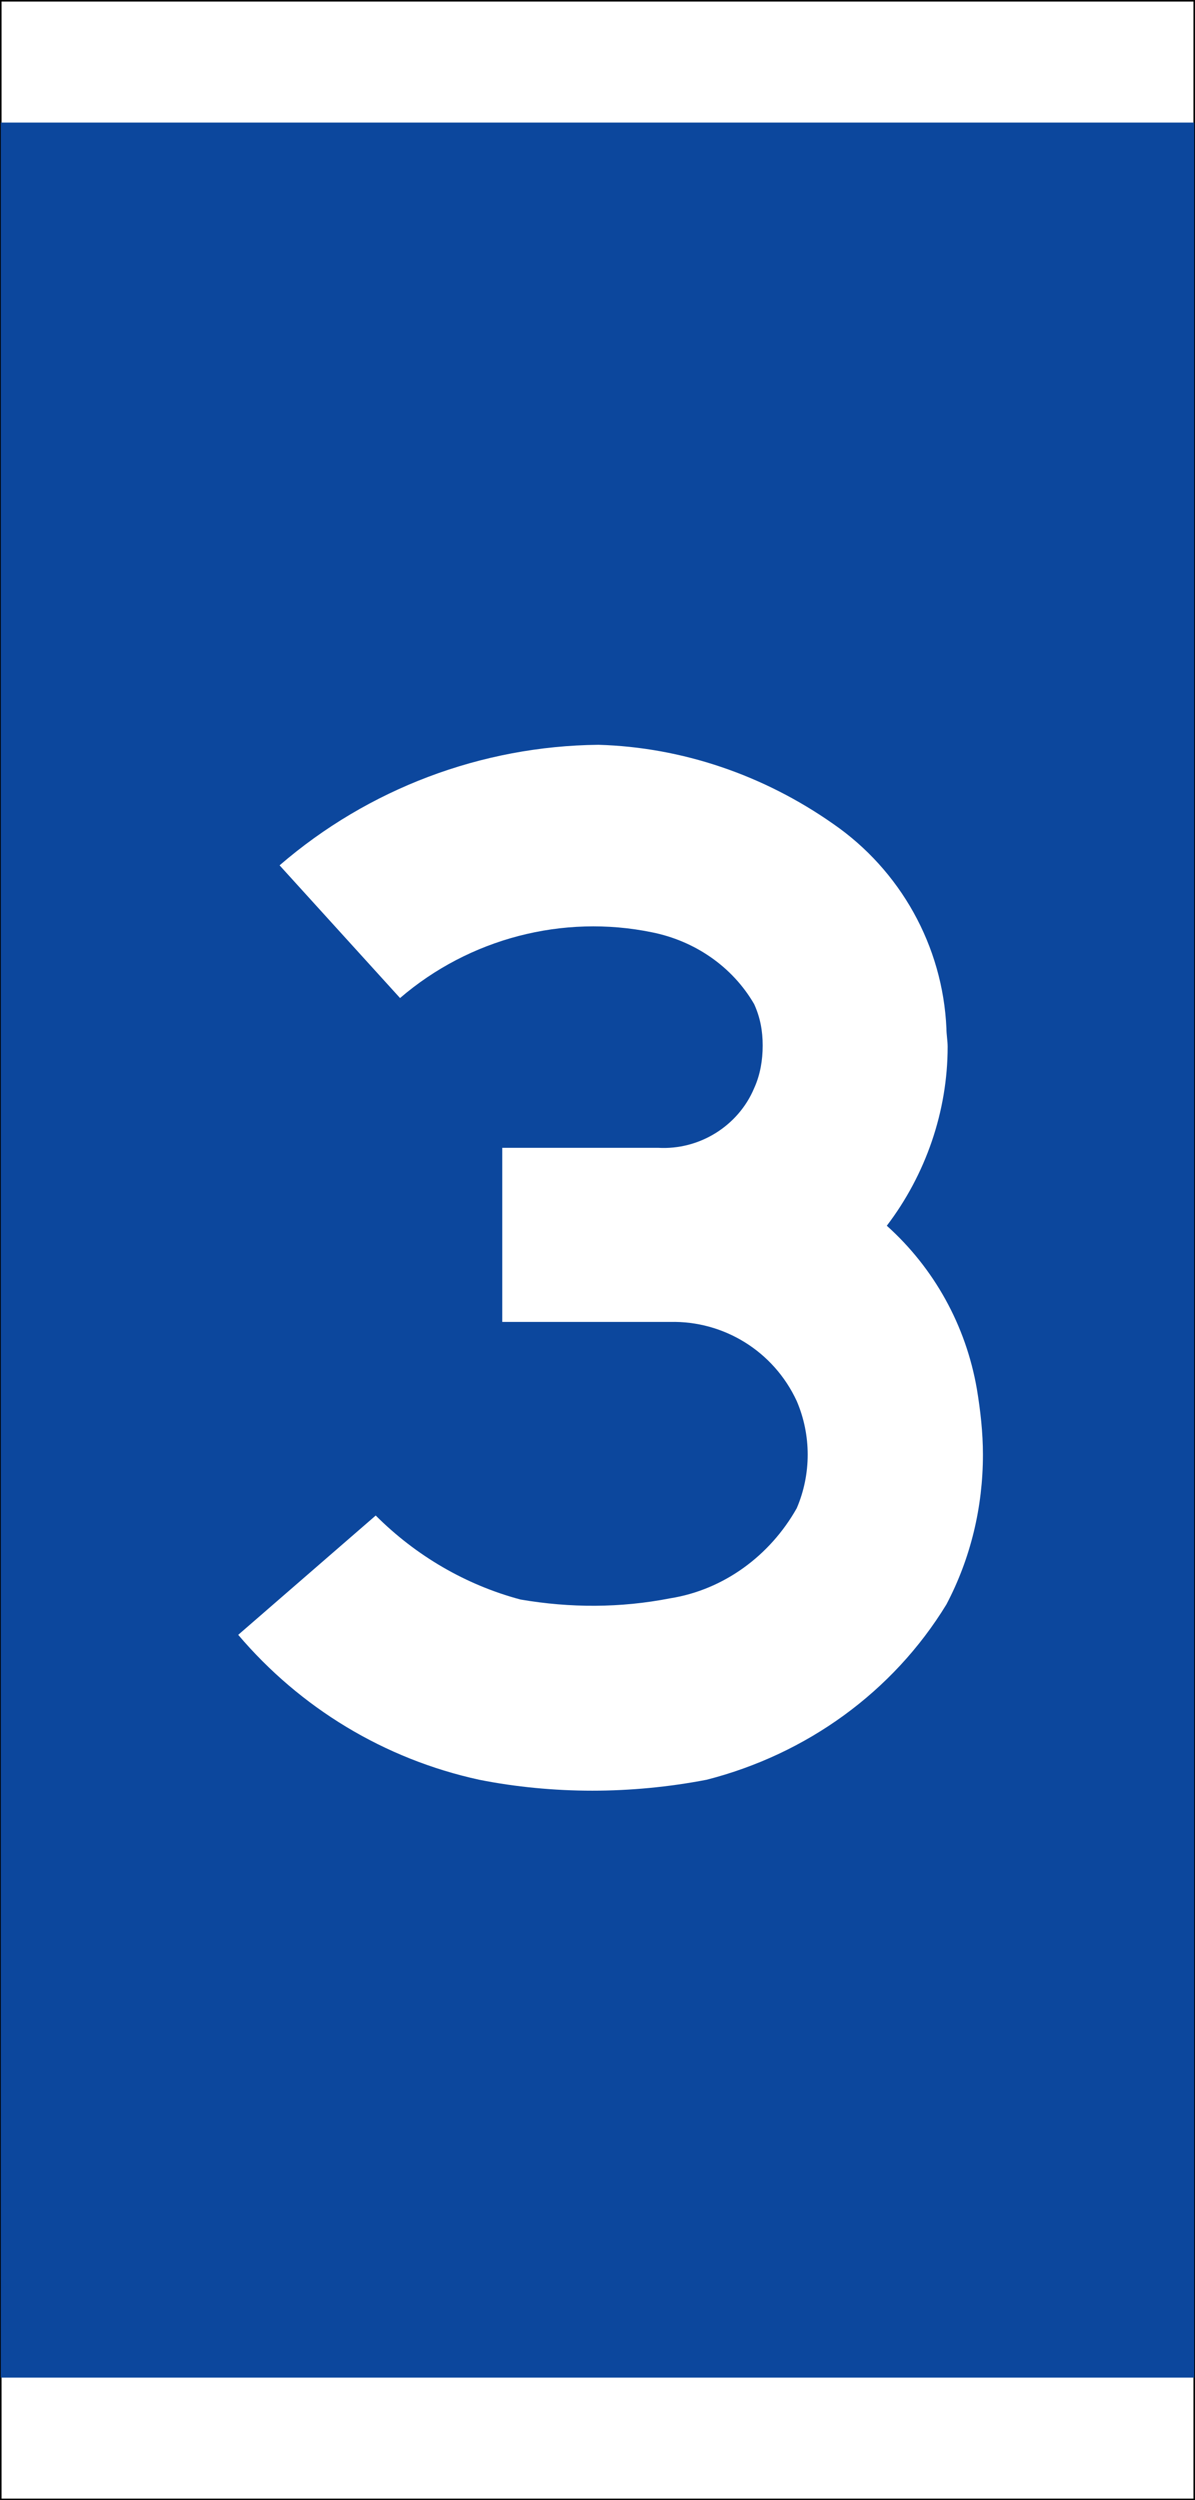 <?xml version="1.0" encoding="UTF-8" standalone="no"?>
<svg xmlns="http://www.w3.org/2000/svg" width="165.966" height="347.029" version="1.0">
  <rect width="100%" height="100%" fill="#808080" stroke="none"/>
  <path fill="#0c479d" stroke="#000" stroke-width=".216" d="M.108.108v346.812h165.75V.108H.108z"/>
  <path fill="#fff" stroke="#000" stroke-width=".216" d="M.108.108v346.812h165.75V.108H.108z"/>
  <path fill="#0c479d" d="M.108 17.014v313h165.75v-313H.108z"/>
  <path fill="#fff" d="M69.756 183.484H93.079c7.436-.169 14.365 4.056 17.576 10.985 1.014 2.366 1.521 4.901 1.521 7.436 0 2.535-.507 5.07-1.521 7.436-3.718 6.591-10.14 11.323-17.576 12.506-6.929 1.352-13.858 1.352-20.787.169-7.605-2.028-14.534-6.084-20.111-11.661l-19.097 16.562c8.619 10.14 20.28 17.238 33.462 20.111 5.07 1.014 10.478 1.521 15.717 1.521 5.239 0 10.647-.507 15.886-1.521 13.858-3.549 25.857-12.168 33.294-24.336 3.38-6.422 5.07-13.52 5.07-20.787 0-3.042-.338-6.084-.845-9.126-1.521-8.788-5.915-16.731-12.506-22.646 5.408-7.098 8.45-15.886 8.45-24.843 0-.845-.169-1.69-.169-2.535-.507-11.492-6.422-21.97-15.717-28.392-9.633-6.76-20.956-10.647-32.617-10.985-16.224.169-31.941 6.084-44.279 16.731l16.731 18.421c9.633-8.281 22.646-11.661 34.984-9.126 5.915 1.183 11.154 4.732 14.196 9.971.845 1.859 1.183 3.718 1.183 5.746 0 2.028-.338 4.056-1.183 5.915-2.197 5.239-7.605 8.619-13.351 8.281H69.756v24.167z"/>
</svg>